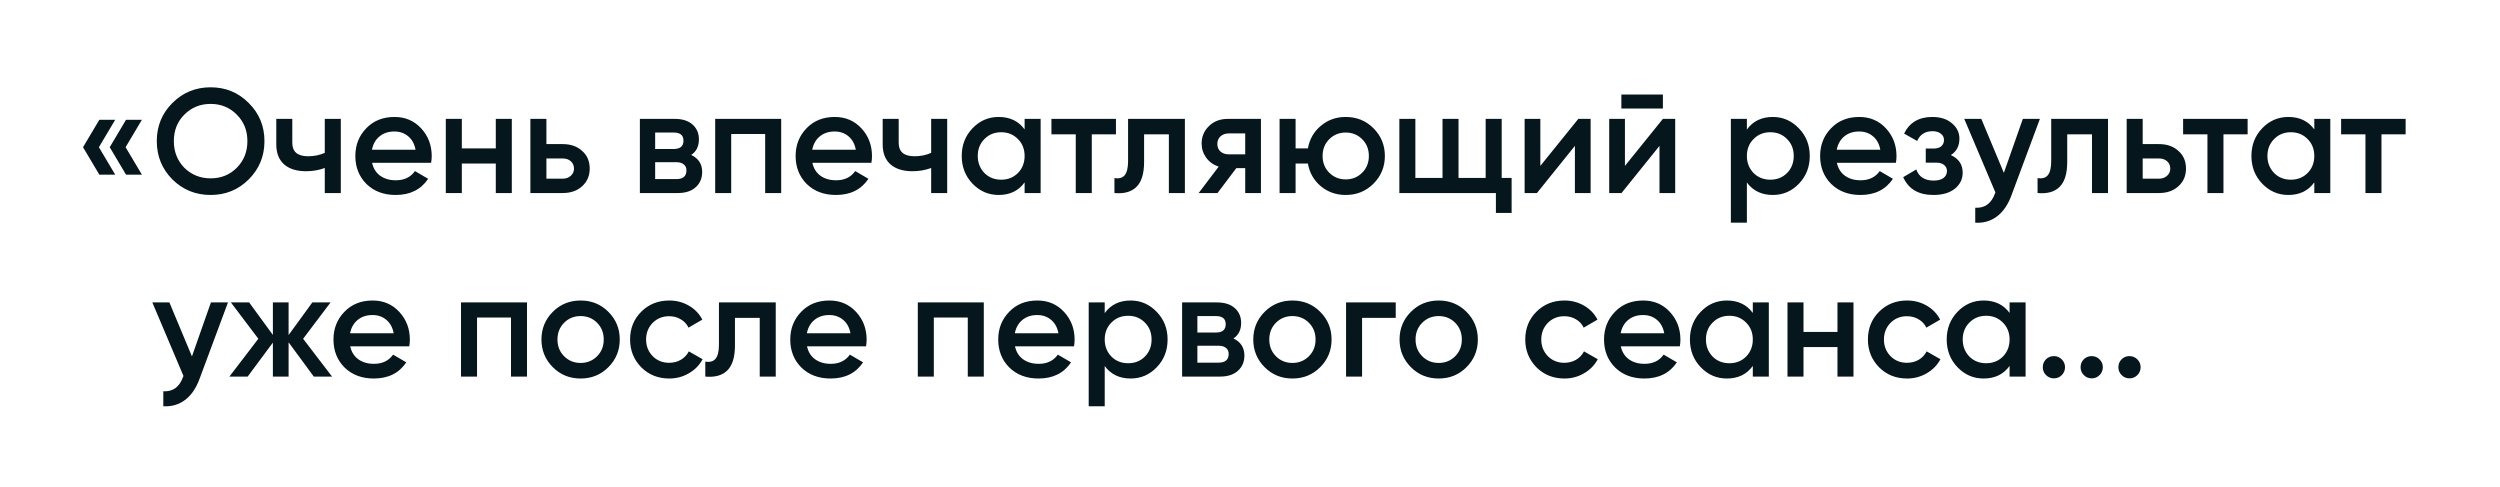 <?xml version="1.0" encoding="UTF-8"?> <svg xmlns="http://www.w3.org/2000/svg" width="395" height="77" viewBox="0 0 395 77" fill="none"><path d="M15.696 18.925H18.203L15.626 23.26L18.203 27.595H15.696L13.119 23.26L15.696 18.925ZM19.914 18.925H22.421L19.843 23.26L22.421 27.595H19.914L17.336 23.26L19.914 18.925ZM39.3 28.344C37.66 29.985 35.652 30.805 33.278 30.805C30.904 30.805 28.888 29.985 27.233 28.344C25.592 26.688 24.772 24.673 24.772 22.299C24.772 19.924 25.592 17.917 27.233 16.277C28.888 14.621 30.904 13.793 33.278 13.793C35.652 13.793 37.66 14.621 39.3 16.277C40.956 17.917 41.784 19.924 41.784 22.299C41.784 24.673 40.956 26.688 39.3 28.344ZM29.131 26.517C30.271 27.626 31.653 28.18 33.278 28.18C34.918 28.18 36.293 27.626 37.402 26.517C38.527 25.392 39.089 23.986 39.089 22.299C39.089 20.612 38.527 19.214 37.402 18.105C36.293 16.98 34.918 16.418 33.278 16.418C31.638 16.418 30.255 16.98 29.131 18.105C28.021 19.214 27.467 20.612 27.467 22.299C27.467 23.97 28.021 25.376 29.131 26.517ZM51.315 24.15V18.784H53.846V30.5H51.315V26.54C50.394 26.884 49.41 27.055 48.363 27.055C46.879 27.055 45.723 26.696 44.895 25.978C44.067 25.244 43.653 24.189 43.653 22.814V18.784H46.184V22.58C46.184 23.986 47.02 24.689 48.691 24.689C49.644 24.689 50.519 24.509 51.315 24.15ZM68.118 25.72H58.792C58.98 26.595 59.401 27.274 60.057 27.759C60.729 28.243 61.557 28.485 62.541 28.485C63.869 28.485 64.877 28.001 65.564 27.032L67.649 28.25C66.509 29.953 64.799 30.805 62.518 30.805C60.628 30.805 59.089 30.227 57.902 29.071C56.73 27.899 56.144 26.423 56.144 24.642C56.144 22.908 56.722 21.448 57.878 20.26C59.019 19.073 60.503 18.48 62.33 18.48C64.033 18.48 65.439 19.081 66.548 20.284C67.657 21.487 68.212 22.947 68.212 24.666C68.212 24.978 68.18 25.329 68.118 25.72ZM58.769 23.658H65.658C65.486 22.736 65.095 22.026 64.486 21.526C63.892 21.026 63.166 20.776 62.307 20.776C61.37 20.776 60.589 21.034 59.964 21.549C59.339 22.064 58.941 22.767 58.769 23.658ZM78.335 23.447V18.784H80.866V30.5H78.335V25.837H72.969V30.5H70.439V18.784H72.969V23.447H78.335ZM86.333 22.767H88.91C90.175 22.767 91.199 23.127 91.98 23.845C92.776 24.548 93.175 25.478 93.175 26.634C93.175 27.774 92.776 28.704 91.98 29.422C91.199 30.141 90.175 30.5 88.91 30.5H83.802V18.784H86.333V22.767ZM86.333 28.227H88.933C89.433 28.227 89.847 28.079 90.175 27.782C90.519 27.485 90.691 27.102 90.691 26.634C90.691 26.165 90.527 25.782 90.199 25.486C89.871 25.189 89.449 25.04 88.933 25.04H86.333V28.227ZM109.209 24.478C110.365 25.025 110.943 25.923 110.943 27.173C110.943 28.172 110.599 28.977 109.912 29.586C109.24 30.195 108.303 30.5 107.1 30.5H101.101V18.784H106.631C107.818 18.784 108.748 19.081 109.419 19.674C110.091 20.268 110.427 21.049 110.427 22.018C110.427 23.127 110.021 23.947 109.209 24.478ZM106.444 20.94H103.515V23.541H106.444C107.475 23.541 107.99 23.103 107.99 22.229C107.99 21.369 107.475 20.94 106.444 20.94ZM103.515 28.297H106.865C107.928 28.297 108.459 27.837 108.459 26.915C108.459 26.509 108.318 26.196 108.037 25.978C107.756 25.743 107.365 25.626 106.865 25.626H103.515V28.297ZM113 18.784H123.427V30.5H120.897V21.174H115.531V30.5H113V18.784ZM137.681 25.72H128.355C128.543 26.595 128.965 27.274 129.621 27.759C130.292 28.243 131.12 28.485 132.104 28.485C133.432 28.485 134.44 28.001 135.127 27.032L137.213 28.25C136.072 29.953 134.362 30.805 132.081 30.805C130.191 30.805 128.652 30.227 127.465 29.071C126.293 27.899 125.708 26.423 125.708 24.642C125.708 22.908 126.285 21.448 127.441 20.26C128.582 19.073 130.066 18.48 131.894 18.48C133.596 18.48 135.002 19.081 136.111 20.284C137.22 21.487 137.775 22.947 137.775 24.666C137.775 24.978 137.744 25.329 137.681 25.72ZM128.332 23.658H135.221C135.049 22.736 134.658 22.026 134.049 21.526C133.456 21.026 132.729 20.776 131.87 20.776C130.933 20.776 130.152 21.034 129.527 21.549C128.902 22.064 128.504 22.767 128.332 23.658ZM147.125 24.15V18.784H149.656V30.5H147.125V26.54C146.203 26.884 145.219 27.055 144.173 27.055C142.688 27.055 141.533 26.696 140.705 25.978C139.877 25.244 139.463 24.189 139.463 22.814V18.784H141.993V22.58C141.993 23.986 142.829 24.689 144.501 24.689C145.453 24.689 146.328 24.509 147.125 24.15ZM161.889 20.448V18.784H164.42V30.5H161.889V28.813C160.936 30.141 159.569 30.805 157.788 30.805C156.179 30.805 154.805 30.211 153.664 29.024C152.524 27.837 151.954 26.376 151.954 24.642C151.954 22.908 152.524 21.448 153.664 20.26C154.805 19.073 156.179 18.48 157.788 18.48C159.569 18.48 160.936 19.136 161.889 20.448ZM155.539 27.337C156.242 28.04 157.124 28.391 158.187 28.391C159.249 28.391 160.132 28.04 160.835 27.337C161.537 26.618 161.889 25.72 161.889 24.642C161.889 23.564 161.537 22.674 160.835 21.971C160.132 21.252 159.249 20.893 158.187 20.893C157.124 20.893 156.242 21.252 155.539 21.971C154.836 22.674 154.485 23.564 154.485 24.642C154.485 25.704 154.836 26.602 155.539 27.337ZM166.127 18.784H176.32V21.221H172.501V30.5H169.97V21.221H166.127V18.784ZM178.237 18.784H187.211V30.5H184.681V21.221H180.768V25.579C180.768 27.407 180.369 28.719 179.573 29.516C178.776 30.312 177.612 30.641 176.081 30.5V28.133C176.8 28.258 177.339 28.11 177.698 27.688C178.057 27.251 178.237 26.509 178.237 25.462V18.784ZM194.003 18.784H199.228V30.5H196.745V26.564H195.339L192.363 30.5H189.387L192.55 26.329C191.738 26.064 191.082 25.595 190.582 24.923C190.098 24.252 189.856 23.502 189.856 22.674C189.856 21.596 190.238 20.682 191.004 19.932C191.769 19.167 192.769 18.784 194.003 18.784ZM194.144 24.384H196.745V21.08H194.144C193.613 21.08 193.175 21.237 192.832 21.549C192.504 21.846 192.34 22.244 192.34 22.744C192.34 23.244 192.504 23.642 192.832 23.939C193.175 24.236 193.613 24.384 194.144 24.384ZM212.624 18.48C214.358 18.48 215.819 19.073 217.006 20.26C218.209 21.463 218.81 22.924 218.81 24.642C218.81 26.36 218.209 27.821 217.006 29.024C215.819 30.211 214.358 30.805 212.624 30.805C211.109 30.805 209.797 30.344 208.688 29.422C207.579 28.485 206.899 27.29 206.649 25.837H204.704V30.5H202.174V18.784H204.704V23.447H206.649C206.915 21.979 207.594 20.791 208.688 19.885C209.797 18.948 211.109 18.48 212.624 18.48ZM208.969 24.642C208.969 25.704 209.32 26.587 210.023 27.29C210.726 27.993 211.593 28.344 212.624 28.344C213.655 28.344 214.522 27.993 215.225 27.29C215.928 26.587 216.28 25.704 216.28 24.642C216.28 23.58 215.928 22.697 215.225 21.994C214.522 21.291 213.655 20.94 212.624 20.94C211.593 20.94 210.726 21.291 210.023 21.994C209.32 22.697 208.969 23.58 208.969 24.642ZM237.266 18.784V28.11H238.836V33.64H236.352V30.5H221.098V18.784H223.628V28.11H227.916V18.784H230.447V28.11H234.735V18.784H237.266ZM243.375 26.212L249.373 18.784H251.318V30.5H248.835V23.049L242.836 30.5H240.891V18.784H243.375V26.212ZM262.737 17.144H256.176V14.941H262.737V17.144ZM256.738 26.212L262.737 18.784H264.682V30.5H262.198V23.049L256.199 30.5H254.255V18.784H256.738V26.212ZM280.107 18.48C281.701 18.48 283.075 19.081 284.231 20.284C285.372 21.471 285.942 22.924 285.942 24.642C285.942 26.376 285.372 27.837 284.231 29.024C283.091 30.211 281.716 30.805 280.107 30.805C278.342 30.805 276.975 30.148 276.007 28.836V35.186H273.476V18.784H276.007V20.471C276.96 19.143 278.326 18.48 280.107 18.48ZM277.061 27.337C277.764 28.04 278.647 28.391 279.709 28.391C280.771 28.391 281.654 28.04 282.357 27.337C283.06 26.618 283.411 25.72 283.411 24.642C283.411 23.564 283.06 22.674 282.357 21.971C281.654 21.252 280.771 20.893 279.709 20.893C278.647 20.893 277.764 21.252 277.061 21.971C276.358 22.674 276.007 23.564 276.007 24.642C276.007 25.704 276.358 26.602 277.061 27.337ZM299.553 25.72H290.227C290.414 26.595 290.836 27.274 291.492 27.759C292.164 28.243 292.992 28.485 293.976 28.485C295.304 28.485 296.311 28.001 296.999 27.032L299.084 28.25C297.944 29.953 296.233 30.805 293.953 30.805C292.062 30.805 290.524 30.227 289.337 29.071C288.165 27.899 287.579 26.423 287.579 24.642C287.579 22.908 288.157 21.448 289.313 20.26C290.453 19.073 291.937 18.48 293.765 18.48C295.468 18.48 296.874 19.081 297.983 20.284C299.092 21.487 299.647 22.947 299.647 24.666C299.647 24.978 299.615 25.329 299.553 25.72ZM290.204 23.658H297.092C296.921 22.736 296.53 22.026 295.921 21.526C295.327 21.026 294.601 20.776 293.742 20.776C292.804 20.776 292.023 21.034 291.399 21.549C290.774 22.064 290.375 22.767 290.204 23.658ZM308.229 24.502C309.479 25.064 310.103 25.993 310.103 27.29C310.103 28.305 309.689 29.149 308.861 29.82C308.034 30.477 306.909 30.805 305.487 30.805C303.128 30.805 301.535 29.867 300.707 27.993L302.769 26.774C303.191 27.946 304.105 28.532 305.511 28.532C306.167 28.532 306.682 28.399 307.057 28.133C307.432 27.852 307.62 27.485 307.62 27.032C307.62 26.626 307.471 26.306 307.174 26.071C306.878 25.821 306.464 25.697 305.932 25.697H304.269V23.471H305.511C306.026 23.471 306.425 23.353 306.706 23.119C307.003 22.869 307.151 22.533 307.151 22.111C307.151 21.705 306.987 21.377 306.659 21.127C306.331 20.862 305.893 20.729 305.347 20.729C304.175 20.729 303.363 21.244 302.91 22.275L300.848 21.104C301.707 19.354 303.191 18.48 305.3 18.48C306.612 18.48 307.651 18.815 308.416 19.487C309.197 20.143 309.588 20.948 309.588 21.901C309.588 23.072 309.135 23.939 308.229 24.502ZM316.61 27.313L319.609 18.784H322.304L317.805 30.875C317.258 32.359 316.493 33.468 315.509 34.202C314.525 34.936 313.384 35.264 312.088 35.186V32.82C313.587 32.913 314.626 32.164 315.204 30.57L315.274 30.406L310.354 18.784H313.048L316.61 27.313ZM324.091 18.784H333.065V30.5H330.535V21.221H326.621V25.579C326.621 27.407 326.223 28.719 325.426 29.516C324.63 30.312 323.466 30.641 321.935 30.5V28.133C322.654 28.258 323.193 28.11 323.552 27.688C323.911 27.251 324.091 26.509 324.091 25.462V18.784ZM338.545 22.767H341.122C342.388 22.767 343.411 23.127 344.192 23.845C344.989 24.548 345.387 25.478 345.387 26.634C345.387 27.774 344.989 28.704 344.192 29.422C343.411 30.141 342.388 30.5 341.122 30.5H336.014V18.784H338.545V22.767ZM338.545 28.227H341.146C341.646 28.227 342.06 28.079 342.388 27.782C342.731 27.485 342.903 27.102 342.903 26.634C342.903 26.165 342.739 25.782 342.411 25.486C342.083 25.189 341.661 25.04 341.146 25.04H338.545V28.227ZM344.932 18.784H355.125V21.221H351.306V30.5H348.775V21.221H344.932V18.784ZM365.659 20.448V18.784H368.189V30.5H365.659V28.813C364.706 30.141 363.339 30.805 361.558 30.805C359.949 30.805 358.574 30.211 357.434 29.024C356.294 27.837 355.724 26.376 355.724 24.642C355.724 22.908 356.294 21.448 357.434 20.26C358.574 19.073 359.949 18.48 361.558 18.48C363.339 18.48 364.706 19.136 365.659 20.448ZM359.309 27.337C360.012 28.04 360.894 28.391 361.956 28.391C363.019 28.391 363.901 28.04 364.604 27.337C365.307 26.618 365.659 25.72 365.659 24.642C365.659 23.564 365.307 22.674 364.604 21.971C363.901 21.252 363.019 20.893 361.956 20.893C360.894 20.893 360.012 21.252 359.309 21.971C358.606 22.674 358.254 23.564 358.254 24.642C358.254 25.704 358.606 26.602 359.309 27.337ZM369.897 18.784H380.09V21.221H376.271V30.5H373.74V21.221H369.897V18.784ZM30.326 56.313L33.325 47.784H36.02L31.521 59.875C30.974 61.359 30.208 62.468 29.224 63.202C28.24 63.936 27.1 64.264 25.803 64.186V61.82C27.303 61.913 28.342 61.164 28.92 59.57L28.99 59.406L24.069 47.784H26.764L30.326 56.313ZM47.894 53.525L52.463 59.5H49.581L45.598 54.087V59.5H43.114V54.134L39.13 59.5H36.248L40.818 53.525L36.483 47.784H39.365L43.114 52.916V47.784H45.598V52.939L49.347 47.784H52.229L47.894 53.525ZM64.663 54.72H55.337C55.524 55.595 55.946 56.274 56.602 56.758C57.274 57.243 58.102 57.485 59.086 57.485C60.414 57.485 61.421 57.001 62.109 56.032L64.194 57.251C63.054 58.953 61.343 59.805 59.062 59.805C57.172 59.805 55.634 59.227 54.446 58.071C53.275 56.899 52.689 55.423 52.689 53.642C52.689 51.908 53.267 50.447 54.423 49.26C55.563 48.073 57.047 47.48 58.875 47.48C60.578 47.48 61.984 48.081 63.093 49.284C64.202 50.487 64.756 51.947 64.756 53.666C64.756 53.978 64.725 54.329 64.663 54.72ZM55.313 52.658H62.202C62.031 51.736 61.64 51.026 61.031 50.526C60.437 50.026 59.711 49.776 58.852 49.776C57.914 49.776 57.133 50.034 56.508 50.549C55.884 51.065 55.485 51.767 55.313 52.658ZM72.841 47.784H83.268V59.5H80.738V50.174H75.372V59.5H72.841V47.784ZM96.116 58.024C94.929 59.211 93.469 59.805 91.734 59.805C90.001 59.805 88.54 59.211 87.353 58.024C86.15 56.821 85.549 55.36 85.549 53.642C85.549 51.924 86.15 50.463 87.353 49.26C88.54 48.073 90.001 47.48 91.734 47.48C93.469 47.48 94.929 48.073 96.116 49.26C97.319 50.463 97.921 51.924 97.921 53.642C97.921 55.36 97.319 56.821 96.116 58.024ZM88.079 53.642C88.079 54.704 88.431 55.587 89.134 56.29C89.837 56.993 90.704 57.344 91.734 57.344C92.766 57.344 93.632 56.993 94.335 56.29C95.038 55.587 95.39 54.704 95.39 53.642C95.39 52.58 95.038 51.697 94.335 50.994C93.632 50.291 92.766 49.94 91.734 49.94C90.704 49.94 89.837 50.291 89.134 50.994C88.431 51.697 88.079 52.58 88.079 53.642ZM105.739 59.805C103.973 59.805 102.497 59.211 101.31 58.024C100.138 56.821 99.553 55.36 99.553 53.642C99.553 51.892 100.138 50.432 101.31 49.26C102.497 48.073 103.973 47.48 105.739 47.48C106.879 47.48 107.918 47.753 108.855 48.3C109.792 48.846 110.495 49.581 110.964 50.502L108.785 51.767C108.519 51.205 108.113 50.768 107.566 50.455C107.035 50.127 106.418 49.963 105.715 49.963C104.684 49.963 103.817 50.315 103.114 51.018C102.427 51.736 102.083 52.611 102.083 53.642C102.083 54.673 102.427 55.548 103.114 56.266C103.817 56.969 104.684 57.321 105.715 57.321C106.403 57.321 107.02 57.165 107.566 56.852C108.129 56.524 108.55 56.079 108.832 55.517L111.011 56.758C110.511 57.696 109.785 58.438 108.832 58.984C107.894 59.531 106.863 59.805 105.739 59.805ZM113.594 47.784H122.568V59.5H120.037V50.221H116.124V54.579C116.124 56.407 115.726 57.719 114.929 58.516C114.133 59.312 112.969 59.641 111.438 59.5V57.133C112.156 57.258 112.695 57.11 113.055 56.688C113.414 56.251 113.594 55.509 113.594 54.462V47.784ZM136.834 54.72H127.509C127.696 55.595 128.118 56.274 128.774 56.758C129.446 57.243 130.274 57.485 131.258 57.485C132.586 57.485 133.593 57.001 134.28 56.032L136.366 57.251C135.226 58.953 133.515 59.805 131.234 59.805C129.344 59.805 127.805 59.227 126.618 58.071C125.447 56.899 124.861 55.423 124.861 53.642C124.861 51.908 125.439 50.447 126.595 49.26C127.735 48.073 129.219 47.48 131.047 47.48C132.75 47.48 134.155 48.081 135.265 49.284C136.374 50.487 136.928 51.947 136.928 53.666C136.928 53.978 136.897 54.329 136.834 54.72ZM127.485 52.658H134.374C134.202 51.736 133.812 51.026 133.203 50.526C132.609 50.026 131.883 49.776 131.023 49.776C130.086 49.776 129.305 50.034 128.68 50.549C128.055 51.065 127.657 51.767 127.485 52.658ZM145.013 47.784H155.44V59.5H152.909V50.174H147.544V59.5H145.013V47.784ZM169.694 54.72H160.368C160.556 55.595 160.977 56.274 161.633 56.758C162.305 57.243 163.133 57.485 164.117 57.485C165.445 57.485 166.453 57.001 167.14 56.032L169.225 57.251C168.085 58.953 166.374 59.805 164.094 59.805C162.204 59.805 160.665 59.227 159.478 58.071C158.306 56.899 157.72 55.423 157.72 53.642C157.72 51.908 158.298 50.447 159.454 49.26C160.595 48.073 162.079 47.48 163.906 47.48C165.609 47.48 167.015 48.081 168.124 49.284C169.233 50.487 169.788 51.947 169.788 53.666C169.788 53.978 169.756 54.329 169.694 54.72ZM160.345 52.658H167.234C167.062 51.736 166.671 51.026 166.062 50.526C165.468 50.026 164.742 49.776 163.883 49.776C162.946 49.776 162.165 50.034 161.54 50.549C160.915 51.065 160.516 51.767 160.345 52.658ZM178.646 47.48C180.239 47.48 181.614 48.081 182.77 49.284C183.91 50.471 184.48 51.924 184.48 53.642C184.48 55.376 183.91 56.837 182.77 58.024C181.629 59.211 180.255 59.805 178.646 59.805C176.88 59.805 175.514 59.148 174.545 57.836V64.186H172.014V47.784H174.545V49.471C175.498 48.143 176.865 47.48 178.646 47.48ZM175.599 56.337C176.302 57.04 177.185 57.391 178.247 57.391C179.31 57.391 180.192 57.04 180.895 56.337C181.598 55.618 181.95 54.72 181.95 53.642C181.95 52.564 181.598 51.674 180.895 50.971C180.192 50.252 179.31 49.893 178.247 49.893C177.185 49.893 176.302 50.252 175.599 50.971C174.897 51.674 174.545 52.564 174.545 53.642C174.545 54.704 174.897 55.602 175.599 56.337ZM194.881 53.478C196.037 54.025 196.615 54.923 196.615 56.173C196.615 57.172 196.271 57.977 195.584 58.586C194.912 59.195 193.975 59.5 192.772 59.5H186.774V47.784H192.304C193.491 47.784 194.42 48.081 195.092 48.675C195.764 49.268 196.1 50.049 196.1 51.018C196.1 52.127 195.693 52.947 194.881 53.478ZM192.116 49.94H189.187V52.541H192.116C193.147 52.541 193.663 52.103 193.663 51.229C193.663 50.369 193.147 49.94 192.116 49.94ZM189.187 57.297H192.538C193.6 57.297 194.131 56.837 194.131 55.915C194.131 55.509 193.991 55.196 193.71 54.978C193.428 54.743 193.038 54.626 192.538 54.626H189.187V57.297ZM208.584 58.024C207.397 59.211 205.937 59.805 204.203 59.805C202.469 59.805 201.008 59.211 199.821 58.024C198.618 56.821 198.017 55.36 198.017 53.642C198.017 51.924 198.618 50.463 199.821 49.26C201.008 48.073 202.469 47.48 204.203 47.48C205.937 47.48 207.397 48.073 208.584 49.26C209.787 50.463 210.389 51.924 210.389 53.642C210.389 55.36 209.787 56.821 208.584 58.024ZM200.547 53.642C200.547 54.704 200.899 55.587 201.602 56.29C202.305 56.993 203.172 57.344 204.203 57.344C205.234 57.344 206.101 56.993 206.804 56.29C207.506 55.587 207.858 54.704 207.858 53.642C207.858 52.58 207.506 51.697 206.804 50.994C206.101 50.291 205.234 49.94 204.203 49.94C203.172 49.94 202.305 50.291 201.602 50.994C200.899 51.697 200.547 52.58 200.547 53.642ZM212.677 47.784H220.526V50.221H215.207V59.5H212.677V47.784ZM231.696 58.024C230.509 59.211 229.048 59.805 227.314 59.805C225.58 59.805 224.119 59.211 222.932 58.024C221.729 56.821 221.128 55.36 221.128 53.642C221.128 51.924 221.729 50.463 222.932 49.26C224.119 48.073 225.58 47.48 227.314 47.48C229.048 47.48 230.509 48.073 231.696 49.26C232.899 50.463 233.5 51.924 233.5 53.642C233.5 55.36 232.899 56.821 231.696 58.024ZM223.659 53.642C223.659 54.704 224.01 55.587 224.713 56.29C225.416 56.993 226.283 57.344 227.314 57.344C228.345 57.344 229.212 56.993 229.915 56.29C230.618 55.587 230.969 54.704 230.969 53.642C230.969 52.58 230.618 51.697 229.915 50.994C229.212 50.291 228.345 49.94 227.314 49.94C226.283 49.94 225.416 50.291 224.713 50.994C224.01 51.697 223.659 52.58 223.659 53.642ZM247.176 59.805C245.411 59.805 243.935 59.211 242.748 58.024C241.576 56.821 240.99 55.36 240.99 53.642C240.99 51.892 241.576 50.432 242.748 49.26C243.935 48.073 245.411 47.48 247.176 47.48C248.317 47.48 249.355 47.753 250.293 48.3C251.23 48.846 251.933 49.581 252.401 50.502L250.222 51.767C249.957 51.205 249.551 50.768 249.004 50.455C248.473 50.127 247.856 49.963 247.153 49.963C246.122 49.963 245.255 50.315 244.552 51.018C243.864 51.736 243.521 52.611 243.521 53.642C243.521 54.673 243.864 55.548 244.552 56.266C245.255 56.969 246.122 57.321 247.153 57.321C247.84 57.321 248.457 57.165 249.004 56.852C249.566 56.524 249.988 56.079 250.269 55.517L252.448 56.758C251.948 57.696 251.222 58.438 250.269 58.984C249.332 59.531 248.301 59.805 247.176 59.805ZM265.412 54.72H256.086C256.274 55.595 256.695 56.274 257.351 56.758C258.023 57.243 258.851 57.485 259.835 57.485C261.163 57.485 262.171 57.001 262.858 56.032L264.943 57.251C263.803 58.953 262.092 59.805 259.812 59.805C257.922 59.805 256.383 59.227 255.196 58.071C254.024 56.899 253.438 55.423 253.438 53.642C253.438 51.908 254.016 50.447 255.172 49.26C256.313 48.073 257.797 47.48 259.624 47.48C261.327 47.48 262.733 48.081 263.842 49.284C264.951 50.487 265.506 51.947 265.506 53.666C265.506 53.978 265.474 54.329 265.412 54.72ZM256.063 52.658H262.952C262.78 51.736 262.389 51.026 261.78 50.526C261.186 50.026 260.46 49.776 259.601 49.776C258.664 49.776 257.883 50.034 257.258 50.549C256.633 51.065 256.235 51.767 256.063 52.658ZM276.943 49.448V47.784H279.473V59.5H276.943V57.813C275.99 59.141 274.623 59.805 272.842 59.805C271.233 59.805 269.859 59.211 268.718 58.024C267.578 56.837 267.008 55.376 267.008 53.642C267.008 51.908 267.578 50.447 268.718 49.26C269.859 48.073 271.233 47.48 272.842 47.48C274.623 47.48 275.99 48.136 276.943 49.448ZM270.593 56.337C271.296 57.04 272.178 57.391 273.241 57.391C274.303 57.391 275.185 57.04 275.888 56.337C276.591 55.618 276.943 54.72 276.943 53.642C276.943 52.564 276.591 51.674 275.888 50.971C275.185 50.252 274.303 49.893 273.241 49.893C272.178 49.893 271.296 50.252 270.593 50.971C269.89 51.674 269.538 52.564 269.538 53.642C269.538 54.704 269.89 55.602 270.593 56.337ZM290.32 52.447V47.784H292.85V59.5H290.32V54.837H284.954V59.5H282.423V47.784H284.954V52.447H290.32ZM301.316 59.805C299.551 59.805 298.075 59.211 296.888 58.024C295.716 56.821 295.13 55.36 295.13 53.642C295.13 51.892 295.716 50.432 296.888 49.26C298.075 48.073 299.551 47.48 301.316 47.48C302.457 47.48 303.496 47.753 304.433 48.3C305.37 48.846 306.073 49.581 306.542 50.502L304.363 51.767C304.097 51.205 303.691 50.768 303.144 50.455C302.613 50.127 301.996 49.963 301.293 49.963C300.262 49.963 299.395 50.315 298.692 51.018C298.005 51.736 297.661 52.611 297.661 53.642C297.661 54.673 298.005 55.548 298.692 56.266C299.395 56.969 300.262 57.321 301.293 57.321C301.98 57.321 302.597 57.165 303.144 56.852C303.706 56.524 304.128 56.079 304.409 55.517L306.589 56.758C306.089 57.696 305.362 58.438 304.409 58.984C303.472 59.531 302.441 59.805 301.316 59.805ZM317.514 49.448V47.784H320.044V59.5H317.514V57.813C316.561 59.141 315.194 59.805 313.413 59.805C311.804 59.805 310.429 59.211 309.289 58.024C308.149 56.837 307.579 55.376 307.579 53.642C307.579 51.908 308.149 50.447 309.289 49.26C310.429 48.073 311.804 47.48 313.413 47.48C315.194 47.48 316.561 48.136 317.514 49.448ZM311.164 56.337C311.867 57.04 312.749 57.391 313.811 57.391C314.874 57.391 315.756 57.04 316.459 56.337C317.162 55.618 317.514 54.72 317.514 53.642C317.514 52.564 317.162 51.674 316.459 50.971C315.756 50.252 314.874 49.893 313.811 49.893C312.749 49.893 311.867 50.252 311.164 50.971C310.461 51.674 310.109 52.564 310.109 53.642C310.109 54.704 310.461 55.602 311.164 56.337ZM324.517 56.266C325.001 56.266 325.415 56.438 325.759 56.782C326.103 57.126 326.274 57.539 326.274 58.024C326.274 58.508 326.103 58.922 325.759 59.266C325.415 59.609 325.001 59.781 324.517 59.781C324.033 59.781 323.619 59.609 323.275 59.266C322.931 58.922 322.76 58.508 322.76 58.024C322.76 57.539 322.924 57.126 323.252 56.782C323.595 56.438 324.017 56.266 324.517 56.266ZM330.489 56.266C330.974 56.266 331.388 56.438 331.731 56.782C332.075 57.126 332.247 57.539 332.247 58.024C332.247 58.508 332.075 58.922 331.731 59.266C331.388 59.609 330.974 59.781 330.489 59.781C330.005 59.781 329.591 59.609 329.247 59.266C328.904 58.922 328.732 58.508 328.732 58.024C328.732 57.539 328.896 57.126 329.224 56.782C329.568 56.438 329.99 56.266 330.489 56.266ZM336.462 56.266C336.946 56.266 337.36 56.438 337.704 56.782C338.047 57.126 338.219 57.539 338.219 58.024C338.219 58.508 338.047 58.922 337.704 59.266C337.36 59.609 336.946 59.781 336.462 59.781C335.978 59.781 335.564 59.609 335.22 59.266C334.876 58.922 334.704 58.508 334.704 58.024C334.704 57.539 334.868 57.126 335.196 56.782C335.54 56.438 335.962 56.266 336.462 56.266Z" fill="#05161C"></path></svg> 